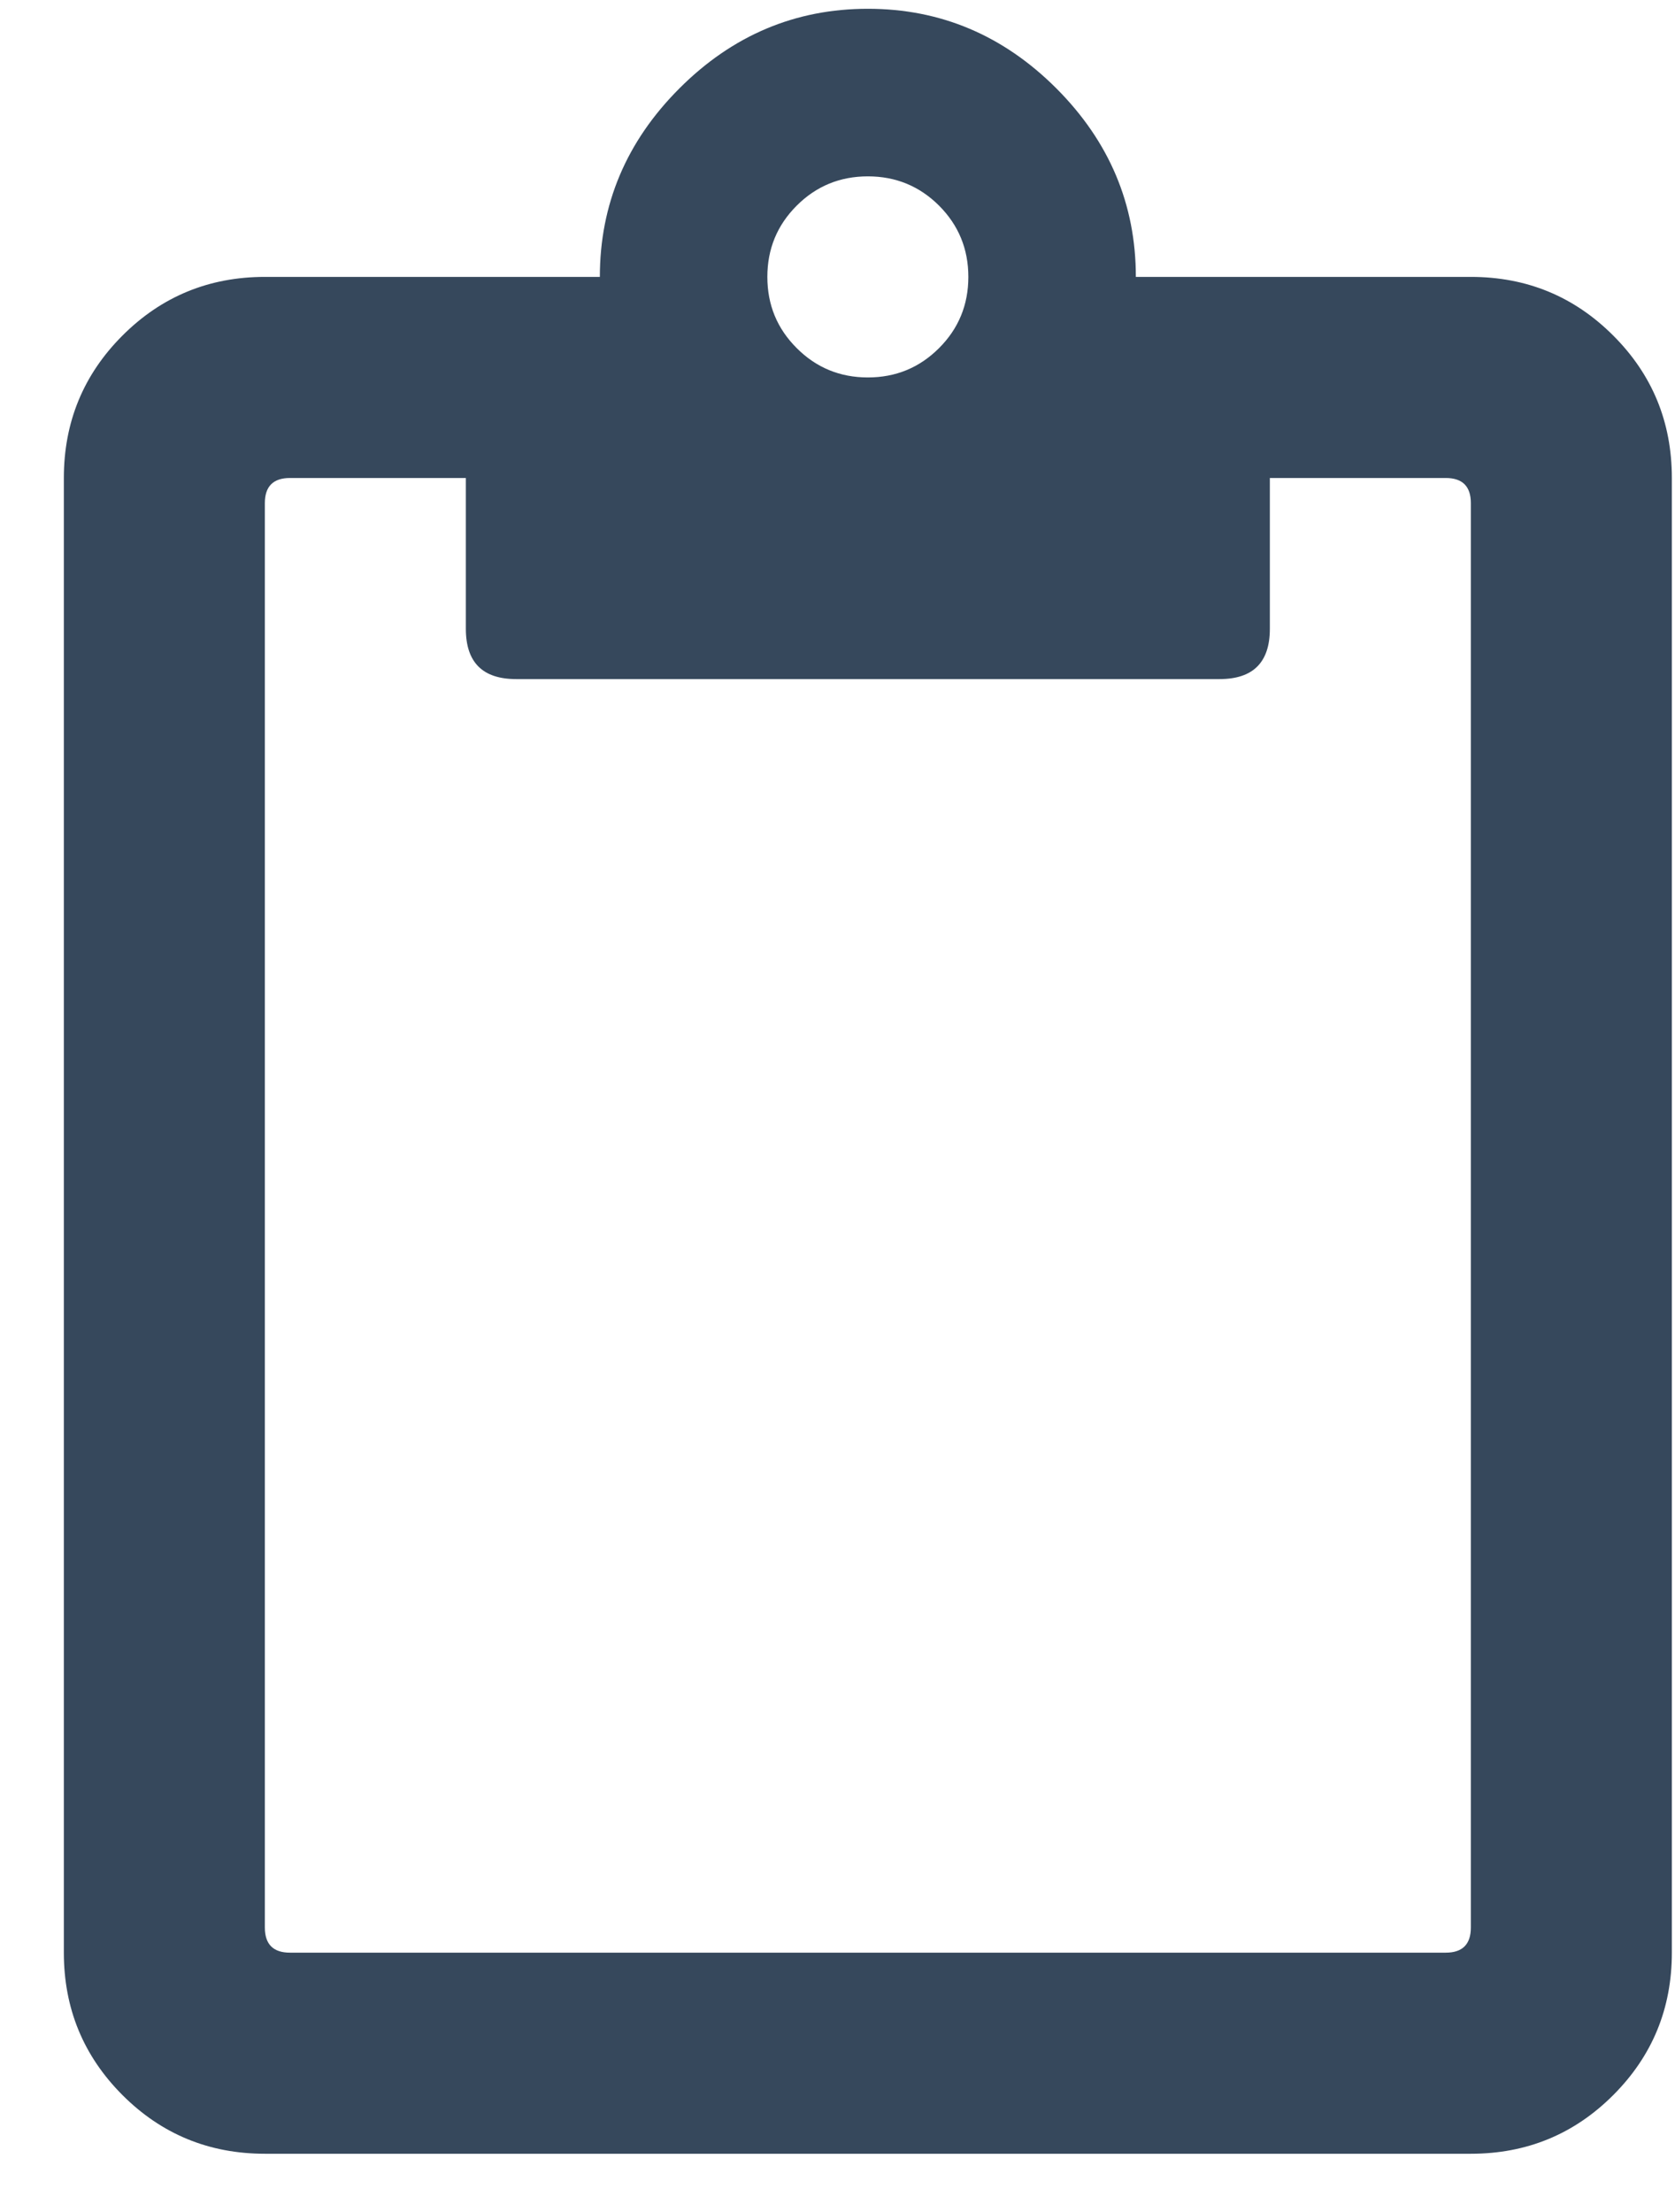 <svg width="25" height="33" viewBox="0 0 25 33" fill="none" xmlns="http://www.w3.org/2000/svg">
<path d="M21.953 4.131C22.787 4.131 23.495 4.423 24.078 5.006C24.662 5.589 24.953 6.298 24.953 7.131V29.131C24.953 29.964 24.662 30.672 24.078 31.256C23.495 31.839 22.787 32.131 21.953 32.131H3.953C3.12 32.131 2.411 31.839 1.828 31.256C1.245 30.672 0.953 29.964 0.953 29.131V7.131C0.953 6.298 1.245 5.589 1.828 5.006C2.411 4.423 3.12 4.131 3.953 4.131H8.953C8.953 3.048 9.349 2.11 10.141 1.318C10.932 0.527 11.87 0.131 12.953 0.131C14.037 0.131 14.974 0.527 15.766 1.318C16.557 2.11 16.953 3.048 16.953 4.131H21.953ZM14.016 3.068C13.724 2.777 13.37 2.631 12.953 2.631C12.537 2.631 12.182 2.777 11.891 3.068C11.599 3.36 11.453 3.714 11.453 4.131C11.453 4.548 11.599 4.902 11.891 5.193C12.182 5.485 12.537 5.631 12.953 5.631C13.37 5.631 13.724 5.485 14.016 5.193C14.307 4.902 14.453 4.548 14.453 4.131C14.453 3.714 14.307 3.36 14.016 3.068ZM21.953 28.756V7.506C21.953 7.256 21.828 7.131 21.578 7.131H18.953V9.381C18.953 9.881 18.703 10.131 18.203 10.131H7.703C7.203 10.131 6.953 9.881 6.953 9.381V7.131H4.328C4.078 7.131 3.953 7.256 3.953 7.506V28.756C3.953 29.006 4.078 29.131 4.328 29.131H21.578C21.828 29.131 21.953 29.006 21.953 28.756Z" fill="#36485C"/>
</svg>
